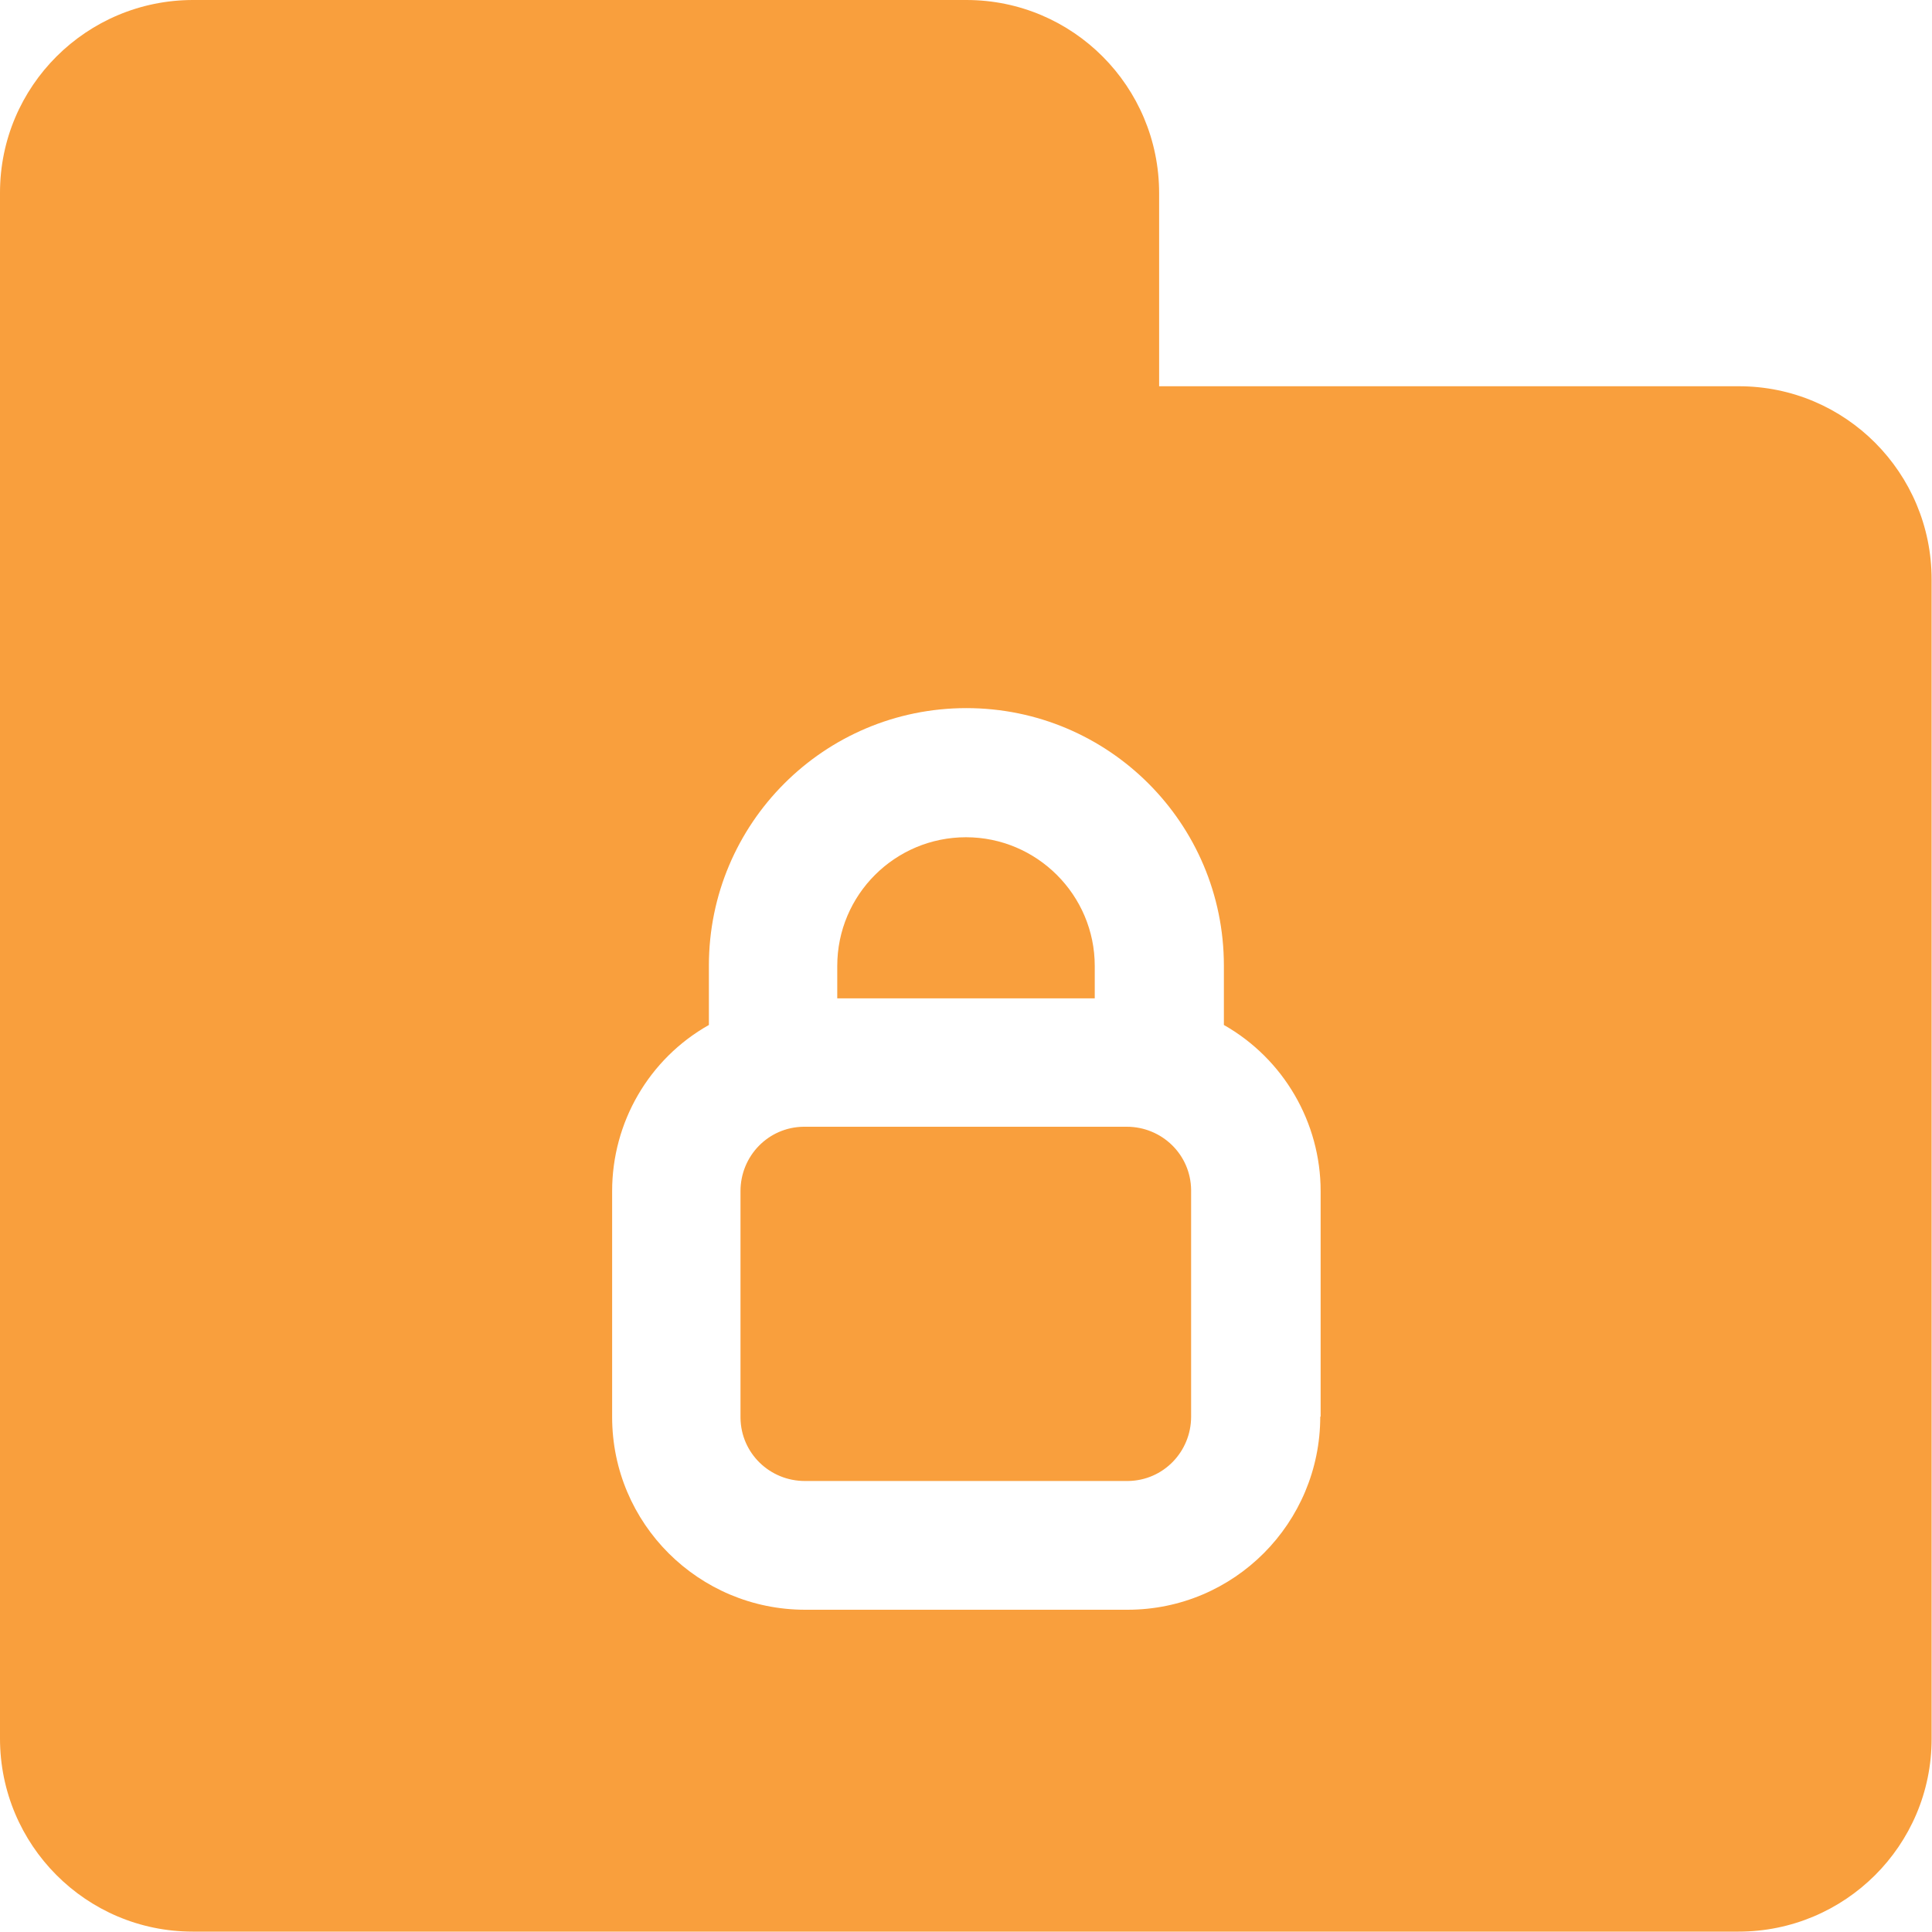 <?xml version="1.0" encoding="UTF-8"?>
<svg id="Capa_1" data-name="Capa 1" xmlns="http://www.w3.org/2000/svg" viewBox="0 0 50.12 50.12">
  <defs>
    <style>
      .cls-1 {
        fill: #f99f3d;
      }
    </style>
  </defs>
  <path class="cls-1" d="M45.1,10.02h-15.03v-5.01C30.07,2.25,27.84,0,25.07,0c0,0,0,0-.01,0H5.01C2.25,0,0,2.23,0,5c0,0,0,0,0,.01v40.09c0,2.76,2.23,5.01,5,5.01,0,0,0,0,.01,0h40.09c2.76,0,5.01-2.23,5.01-5,0,0,0,0,0-.01V15.03c0-2.76-2.23-5.01-5-5.01,0,0,0,0-.01,0ZM34.25,36.75c0,2.76-2.23,5.01-5,5.01,0,0,0,0-.01,0h-8.35c-2.76,0-5.01-2.23-5.01-5,0,0,0,0,0-.01v-5.85c0-1.78.95-3.43,2.51-4.31v-1.54c0-3.69,2.99-6.68,6.68-6.68s6.68,2.99,6.68,6.68v1.54c1.55.88,2.51,2.53,2.51,4.31v5.85ZM30.9,30.9v5.85c0,.91-.72,1.66-1.64,1.67-.01,0-.02,0-.03,0h-8.35c-.91,0-1.66-.72-1.67-1.64,0-.01,0-.02,0-.03v-5.85c0-.91.72-1.66,1.64-1.67.01,0,.02,0,.03,0h8.35c.91,0,1.66.72,1.67,1.64,0,.01,0,.02,0,.03ZM28.4,25.06v.84h-6.68v-.84c0-1.85,1.5-3.34,3.34-3.34s3.34,1.5,3.34,3.34Z"/>
</svg>